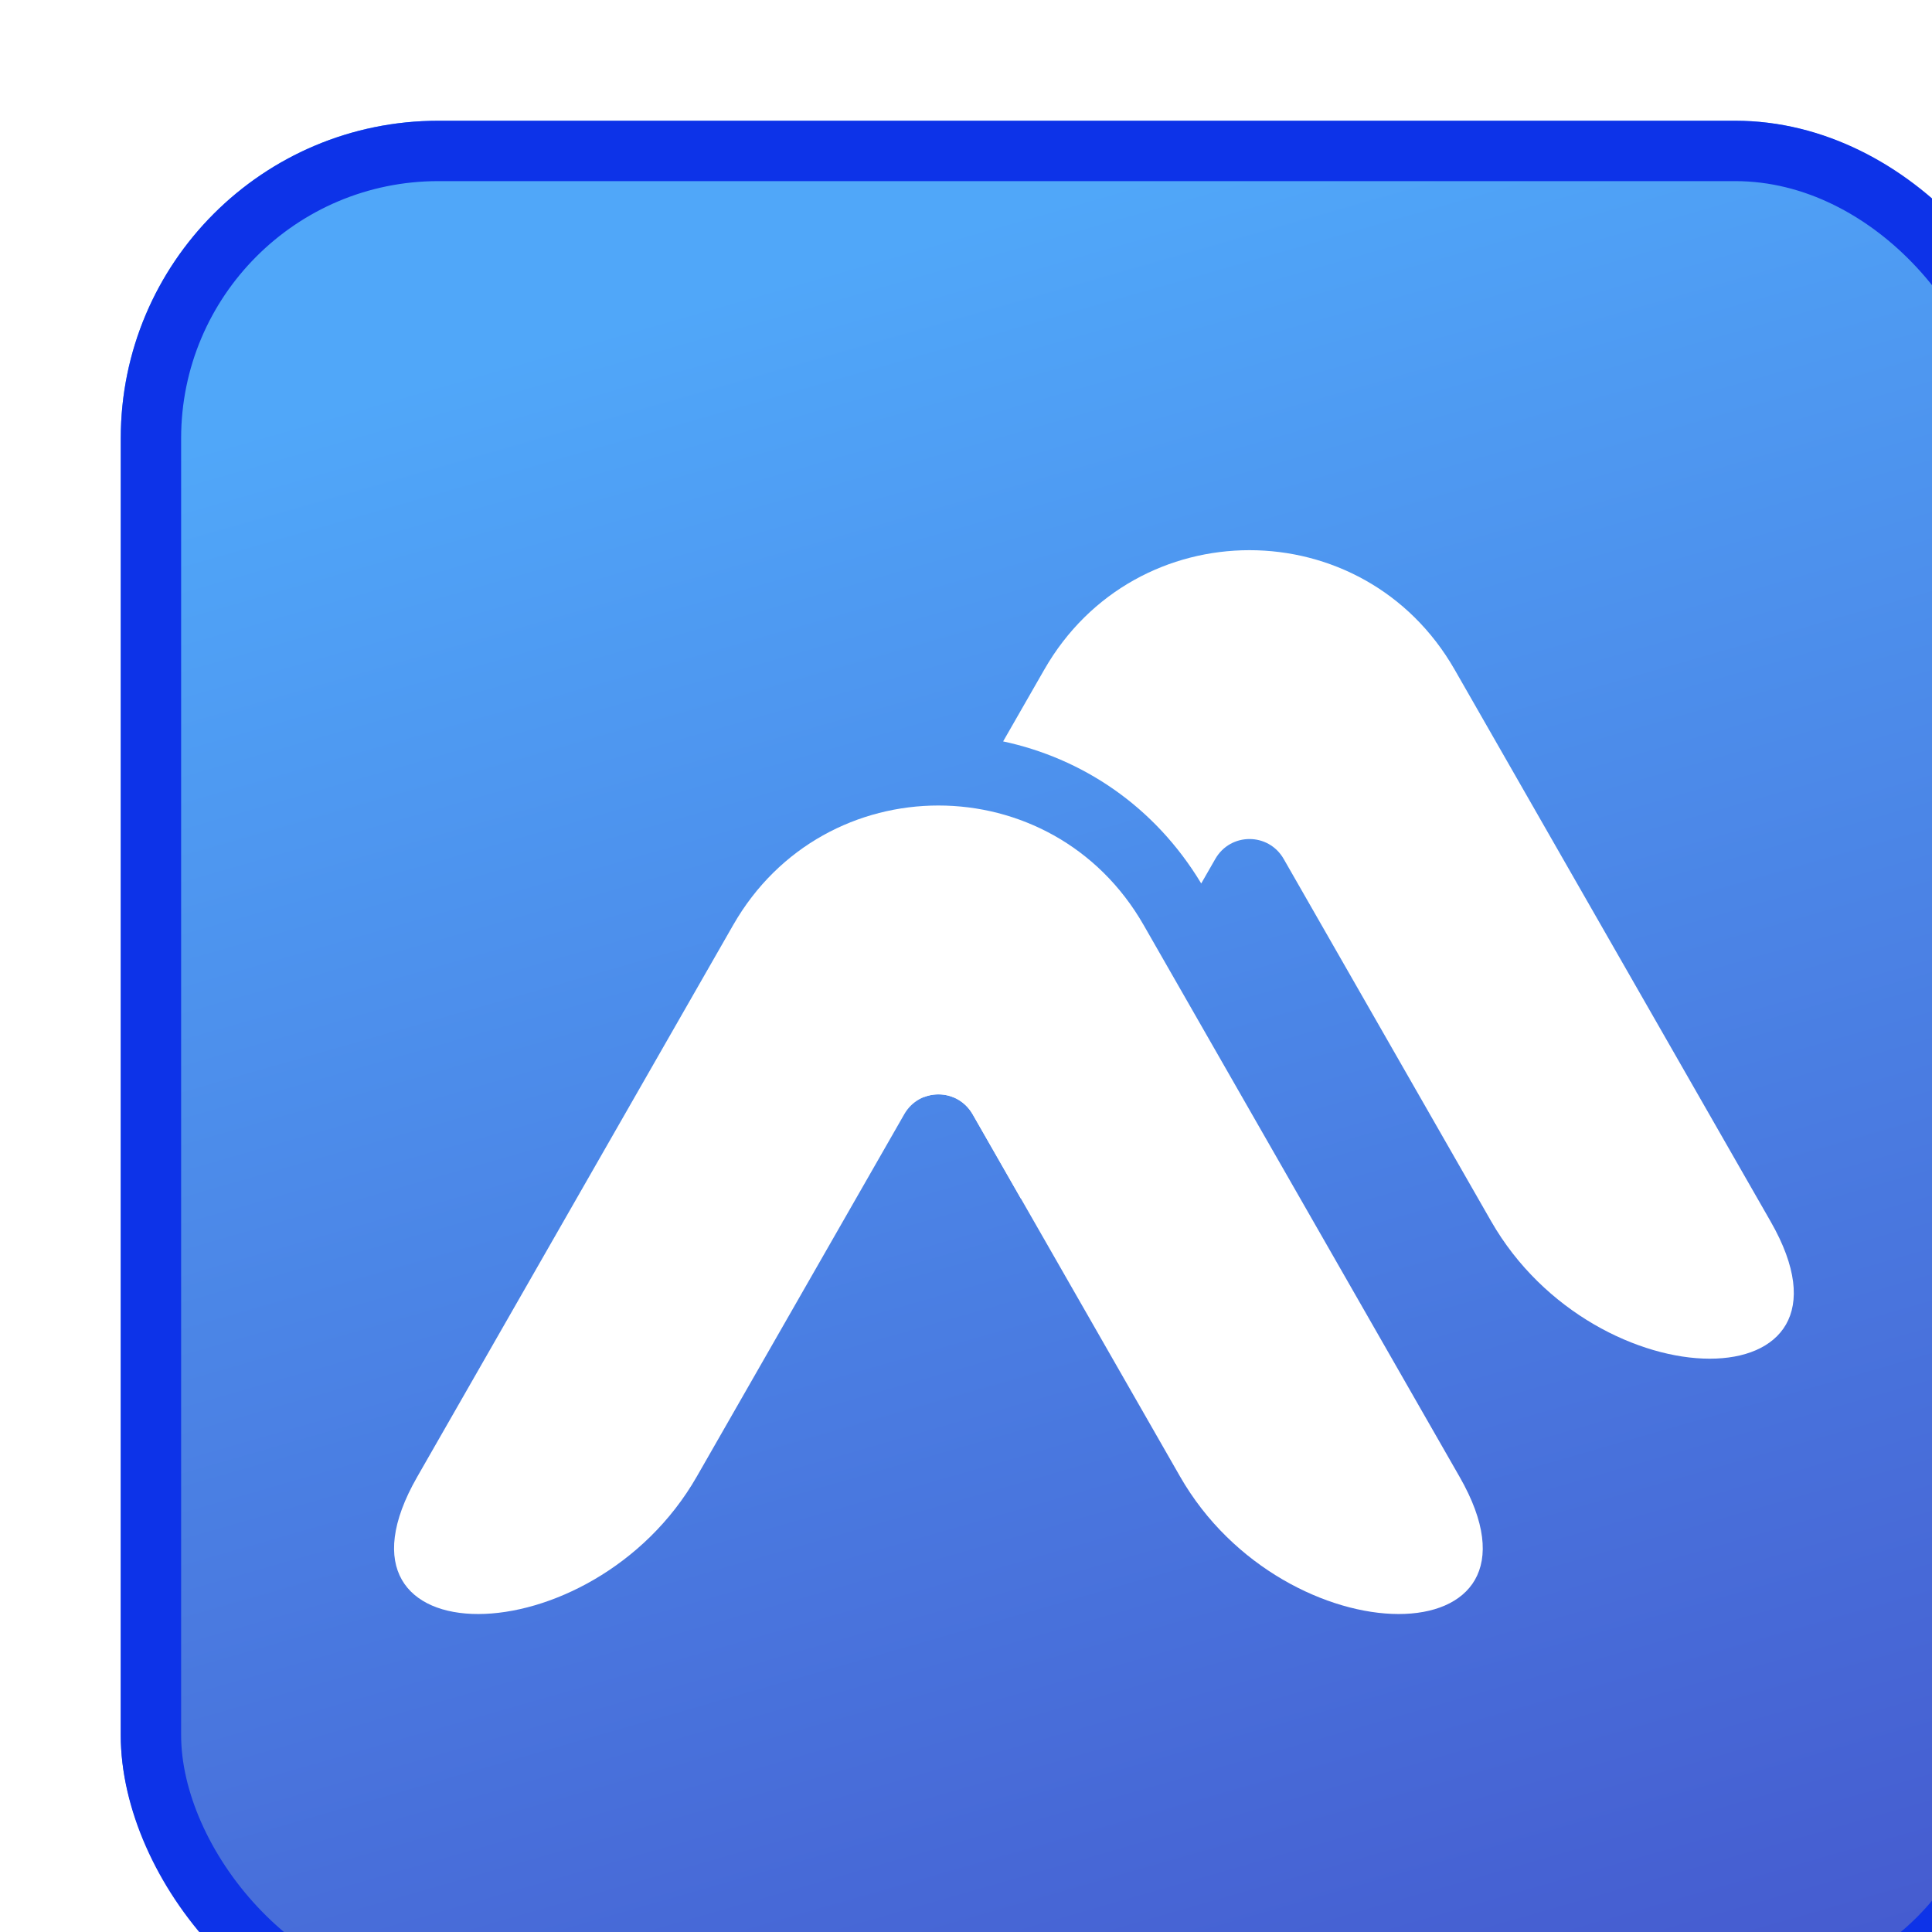 <svg width="32" height="32" viewBox="0 0 32 32" fill="none" xmlns="http://www.w3.org/2000/svg">
<g filter="url(#filter0_iiiii_4406_1093)">
<rect x="0" y="1.90735e-06" width="32" height="32" rx="5.26" fill="url(#paint0_linear_4406_1093)"/>
<rect x="0.5" y="0.5" width="31" height="31" rx="4.76" stroke="#0D33E8"/>
<path d="M15.296 9.092C16.807 6.453 20.584 6.453 22.094 9.092L27.328 18.233C29.065 21.266 24.433 21.259 22.697 18.226L19.262 12.227C19.01 11.787 18.381 11.787 18.129 12.227L17.896 12.633C17.118 11.341 15.913 10.557 14.615 10.28L15.296 9.092Z" fill="white"/>
<path d="M13.679 15.516C13.931 15.077 14.56 15.077 14.812 15.516L15.529 16.768L14.908 17.852L14.11 16.456C13.937 16.155 13.588 16.06 13.304 16.171L13.679 15.516Z" fill="white"/>
<path d="M9.542 22.455C7.805 25.488 3.173 25.495 4.91 22.462L10.144 13.321C11.655 10.682 15.431 10.682 16.942 13.321L22.176 22.462C23.913 25.495 19.281 25.488 17.545 22.455L14.11 16.456C13.858 16.016 13.228 16.016 12.977 16.456L9.542 22.455Z" fill="white"/>
</g>
<defs>
<filter id="filter0_iiiii_4406_1093" x="-0.6" y="-2" width="34.6" height="36" filterUnits="userSpaceOnUse" color-interpolation-filters="sRGB">
<feFlood flood-opacity="0" result="BackgroundImageFix"/>
<feBlend mode="normal" in="SourceGraphic" in2="BackgroundImageFix" result="shape"/>
<feColorMatrix in="SourceAlpha" type="matrix" values="0 0 0 0 0 0 0 0 0 0 0 0 0 0 0 0 0 0 127 0" result="hardAlpha"/>
<feOffset dx="2" dy="2"/>
<feGaussianBlur stdDeviation="2.15"/>
<feComposite in2="hardAlpha" operator="arithmetic" k2="-1" k3="1"/>
<feColorMatrix type="matrix" values="0 0 0 0 1 0 0 0 0 1 0 0 0 0 1 0 0 0 0.3 0"/>
<feBlend mode="normal" in2="shape" result="effect1_innerShadow_4406_1093"/>
<feColorMatrix in="SourceAlpha" type="matrix" values="0 0 0 0 0 0 0 0 0 0 0 0 0 0 0 0 0 0 127 0" result="hardAlpha"/>
<feOffset dx="1" dy="1"/>
<feGaussianBlur stdDeviation="0.3"/>
<feComposite in2="hardAlpha" operator="arithmetic" k2="-1" k3="1"/>
<feColorMatrix type="matrix" values="0 0 0 0 0.572 0 0 0 0 0.632 0 0 0 0 1 0 0 0 1 0"/>
<feBlend mode="normal" in2="effect1_innerShadow_4406_1093" result="effect2_innerShadow_4406_1093"/>
<feColorMatrix in="SourceAlpha" type="matrix" values="0 0 0 0 0 0 0 0 0 0 0 0 0 0 0 0 0 0 127 0" result="hardAlpha"/>
<feOffset dx="-1" dy="-1"/>
<feGaussianBlur stdDeviation="0.3"/>
<feComposite in2="hardAlpha" operator="arithmetic" k2="-1" k3="1"/>
<feColorMatrix type="matrix" values="0 0 0 0 0 0 0 0 0 0.034 0 0 0 0 0.236 0 0 0 1 0"/>
<feBlend mode="normal" in2="effect2_innerShadow_4406_1093" result="effect3_innerShadow_4406_1093"/>
<feColorMatrix in="SourceAlpha" type="matrix" values="0 0 0 0 0 0 0 0 0 0 0 0 0 0 0 0 0 0 127 0" result="hardAlpha"/>
<feOffset dy="2"/>
<feGaussianBlur stdDeviation="4"/>
<feComposite in2="hardAlpha" operator="arithmetic" k2="-1" k3="1"/>
<feColorMatrix type="matrix" values="0 0 0 0 0.169 0 0 0 0 0.424 0 0 0 0 1 0 0 0 0.85 0"/>
<feBlend mode="normal" in2="effect3_innerShadow_4406_1093" result="effect4_innerShadow_4406_1093"/>
<feColorMatrix in="SourceAlpha" type="matrix" values="0 0 0 0 0 0 0 0 0 0 0 0 0 0 0 0 0 0 127 0" result="hardAlpha"/>
<feOffset dy="-2"/>
<feGaussianBlur stdDeviation="4"/>
<feComposite in2="hardAlpha" operator="arithmetic" k2="-1" k3="1"/>
<feColorMatrix type="matrix" values="0 0 0 0 0.169 0 0 0 0 0.424 0 0 0 0 1 0 0 0 0.85 0"/>
<feBlend mode="normal" in2="effect4_innerShadow_4406_1093" result="effect5_innerShadow_4406_1093"/>
</filter>
<linearGradient id="paint0_linear_4406_1093" x1="12.214" y1="2.218" x2="21.204" y2="33.598" gradientUnits="userSpaceOnUse">
<stop stop-color="#50A7F9"/>
<stop offset="1" stop-color="#4559CE"/>
</linearGradient>
</defs>
</svg>
